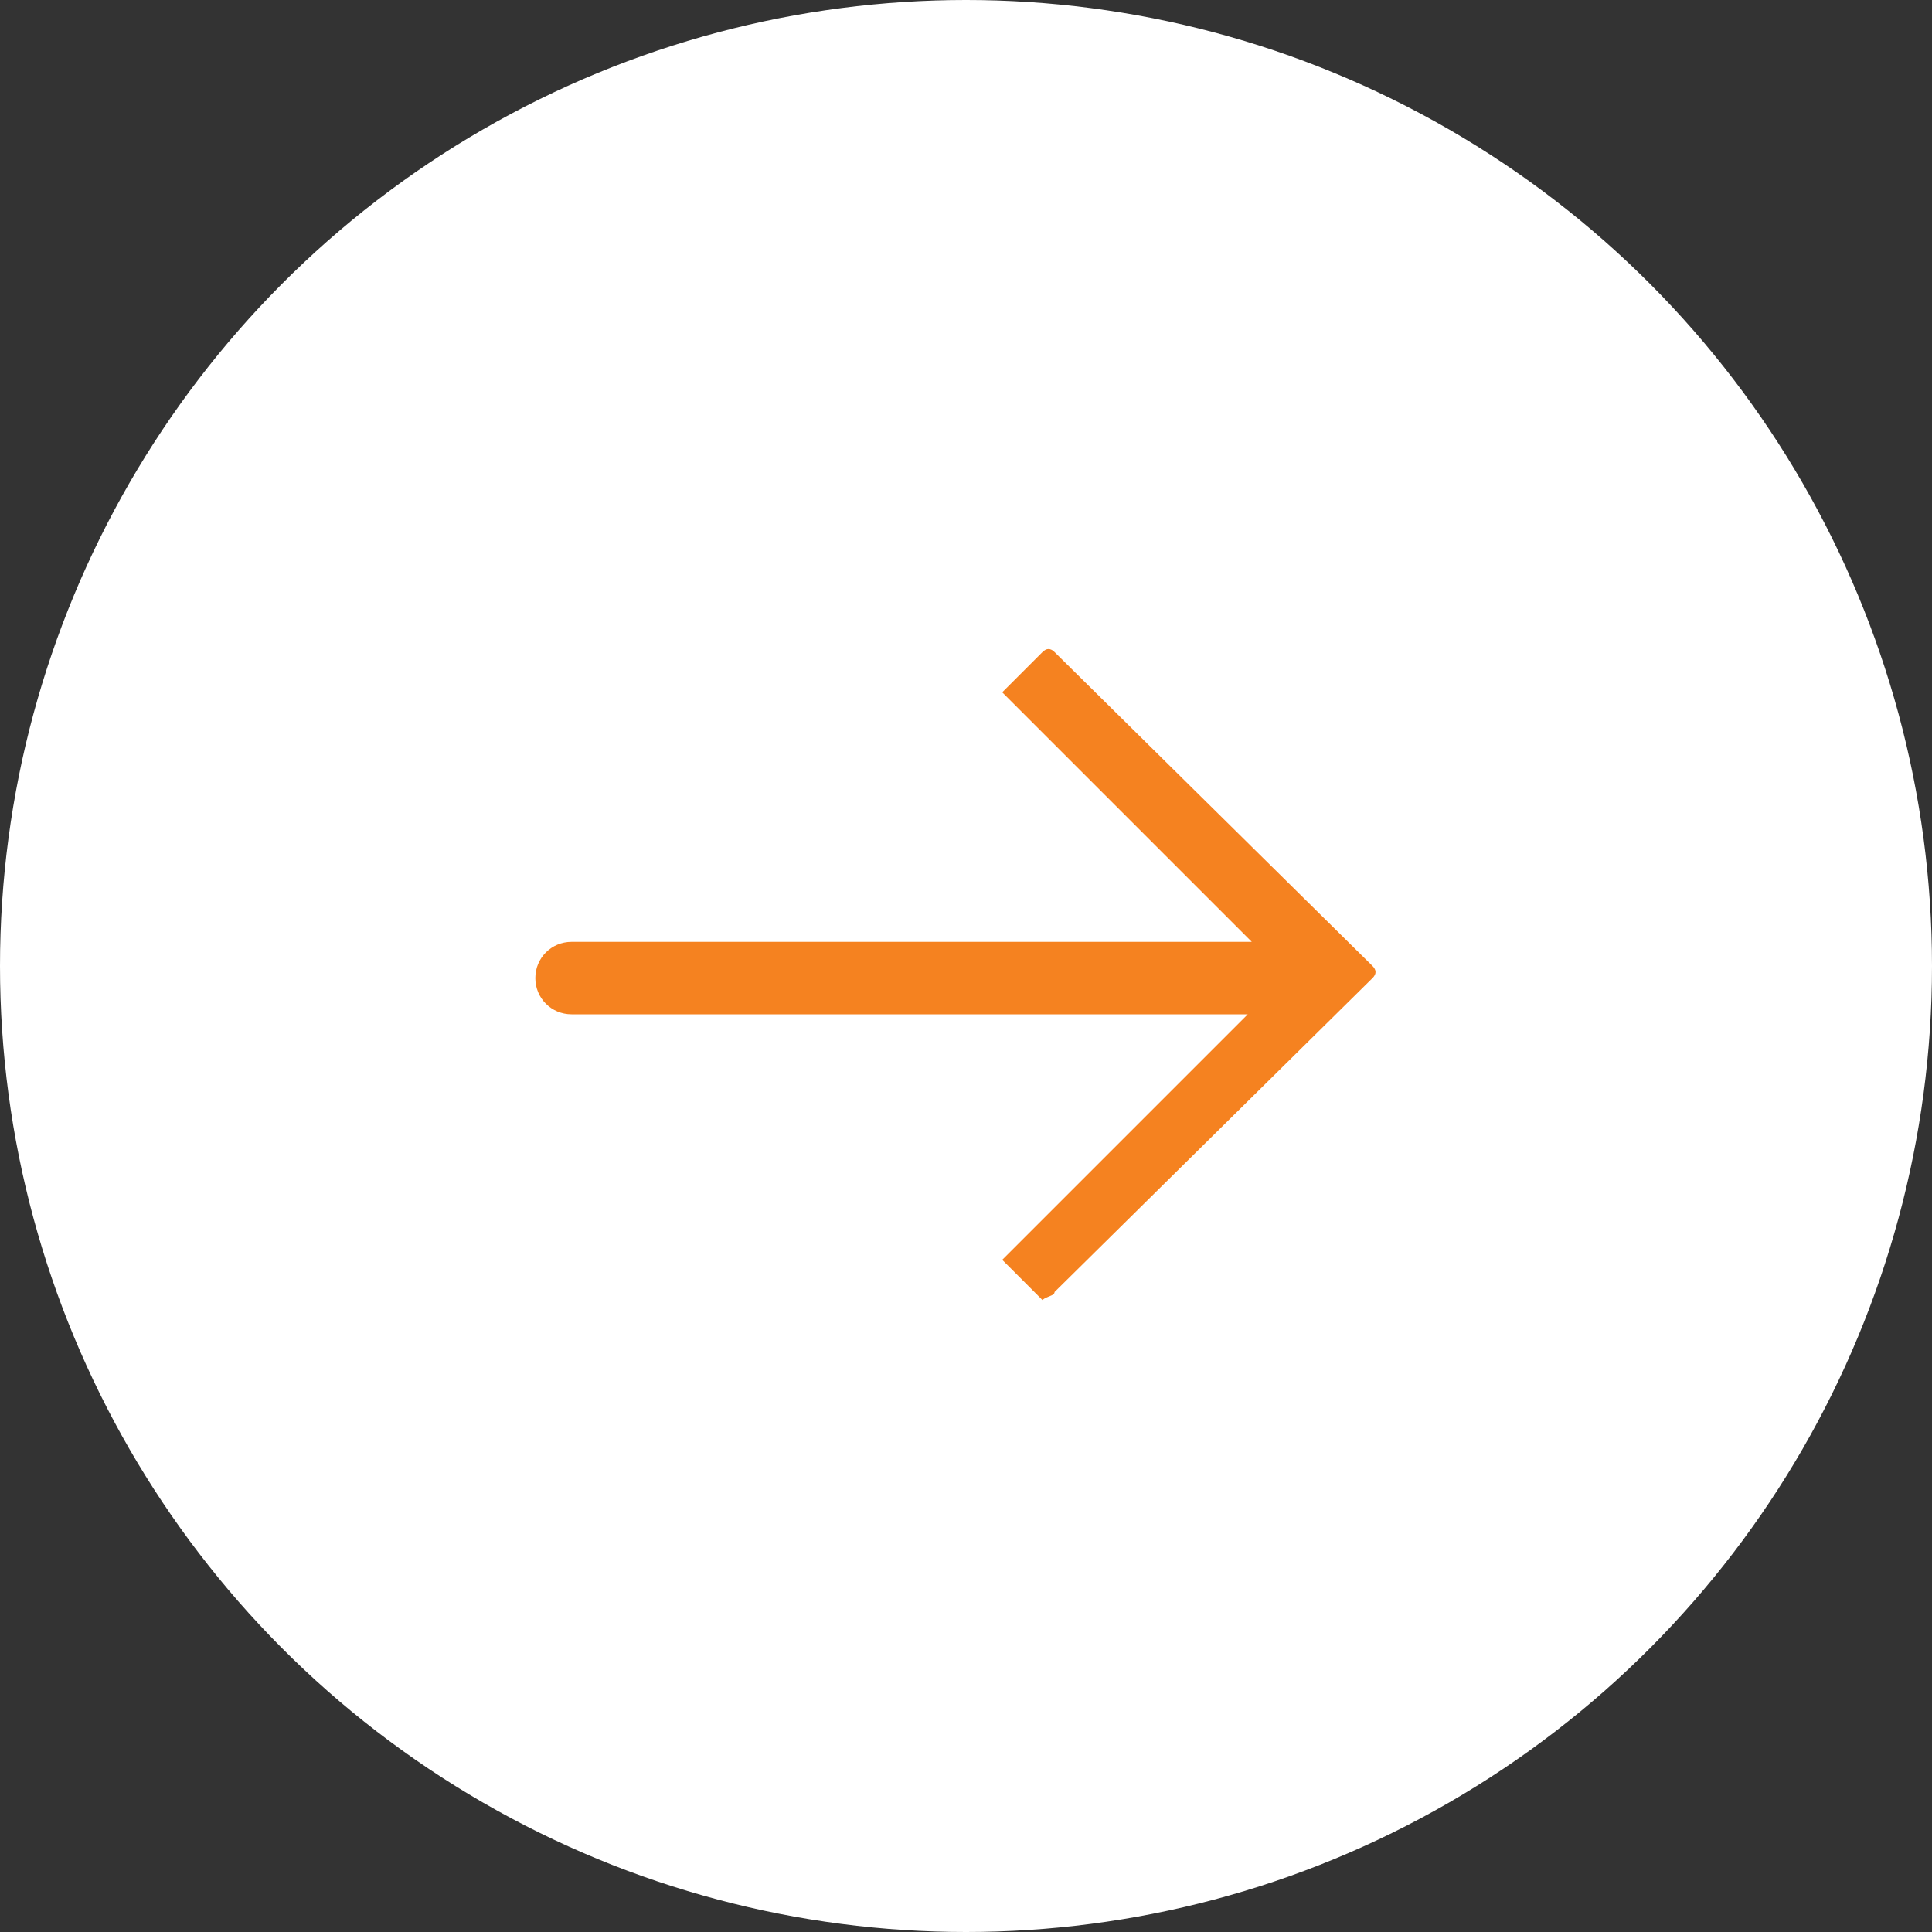 <svg enable-background="new 0 0 48 48" viewBox="0 0 48 48" xmlns="http://www.w3.org/2000/svg"><rect x="0" y="0" width="48" height="48" fill="#333333" stroke="none"/><circle cx="24" cy="24" fill="#fff" r="24"/><path d="m26.2 32.1 7.9-7.8c.1-.1.1-.2 0-.3l-7.9-7.8c-.1-.1-.2-.1-.3 0l-1 1 6.2 6.2h-16.9c-.5 0-.9.4-.9.9 0 .5.4.9.9.9h16.8l-6.1 6.1 1 1c.1-.1.3-.1.3-.2z" fill="#f58220"/></svg>